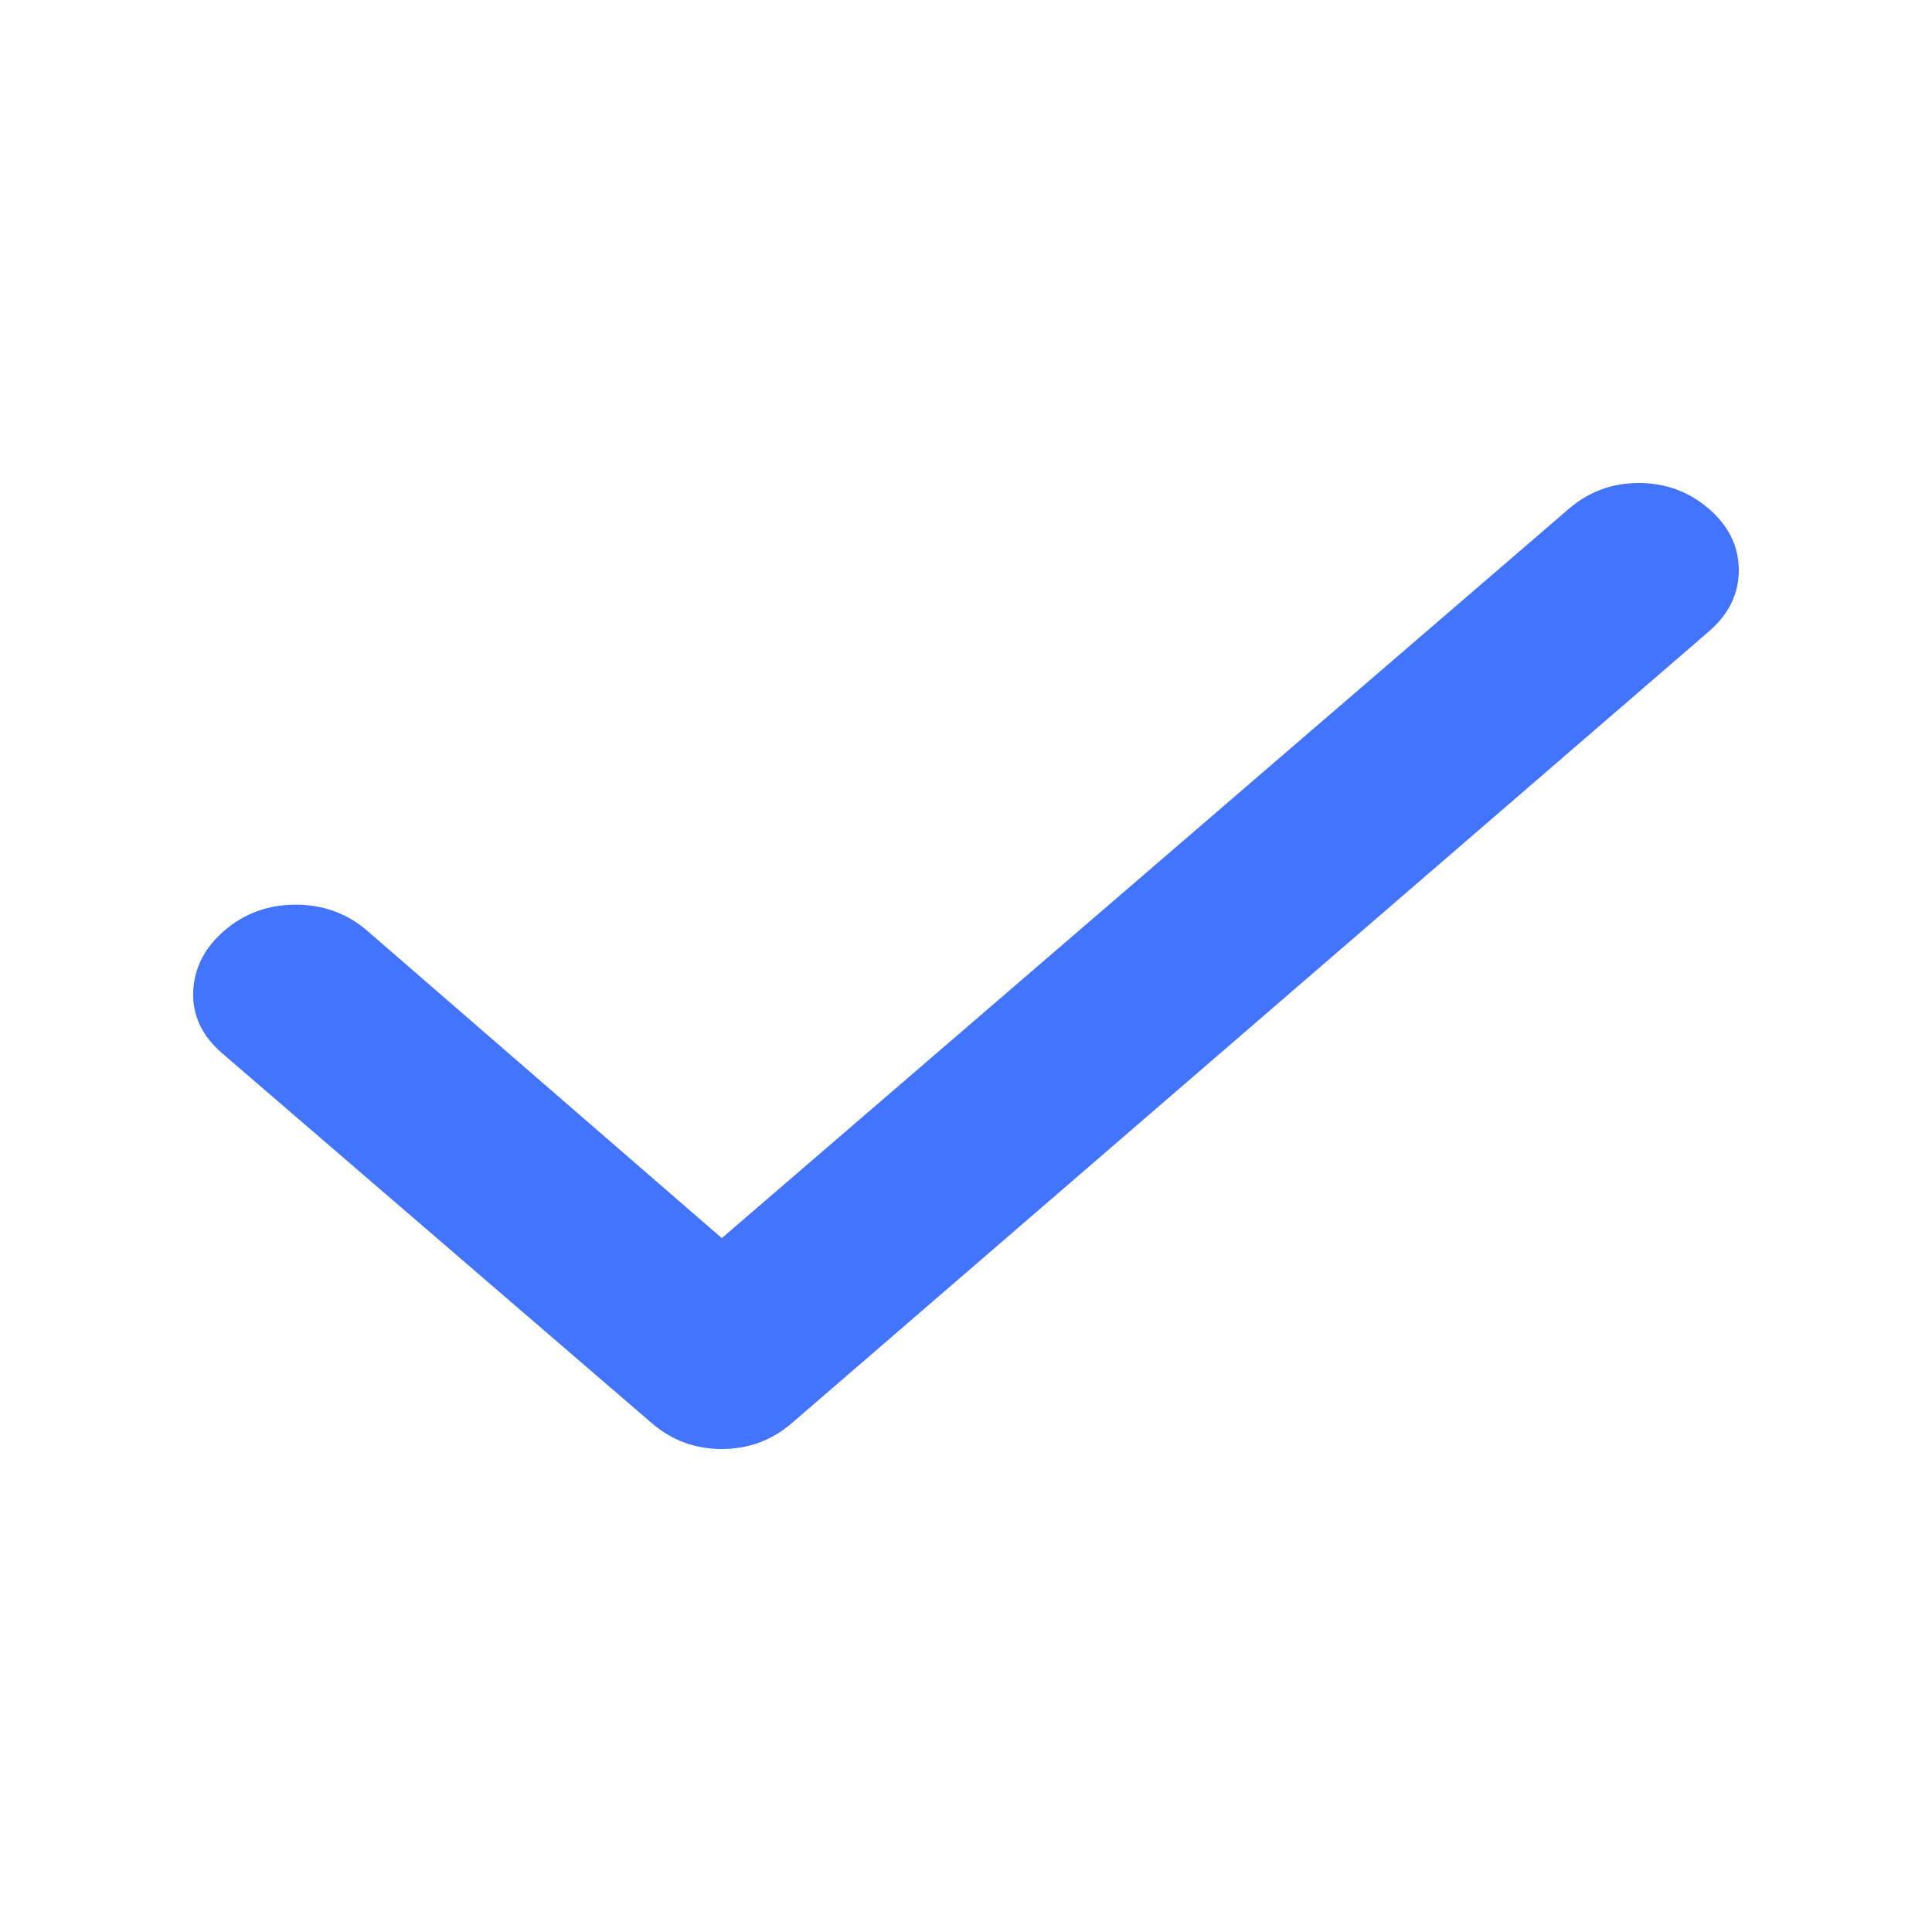 <?xml version="1.0" encoding="utf-8"?>
<svg xmlns="http://www.w3.org/2000/svg" fill="none" height="100%" overflow="visible" preserveAspectRatio="none" style="display: block;" viewBox="0 0 20 20" width="100%">
<g id="material-symbols:check-rounded">
<path d="M7.472 12.817L16.241 5.267C16.448 5.089 16.689 5 16.965 5C17.241 5 17.483 5.089 17.69 5.267C17.896 5.445 18 5.657 18 5.902C18 6.148 17.896 6.359 17.69 6.537L8.196 14.733C7.989 14.911 7.748 15 7.472 15C7.196 15 6.955 14.911 6.748 14.733L2.298 10.902C2.092 10.724 1.992 10.512 2 10.268C2.009 10.023 2.117 9.811 2.324 9.633C2.532 9.454 2.778 9.365 3.062 9.365C3.346 9.366 3.592 9.455 3.799 9.633L7.472 12.817Z" fill="#4374FF" id="Vector"/>
</g>
</svg>